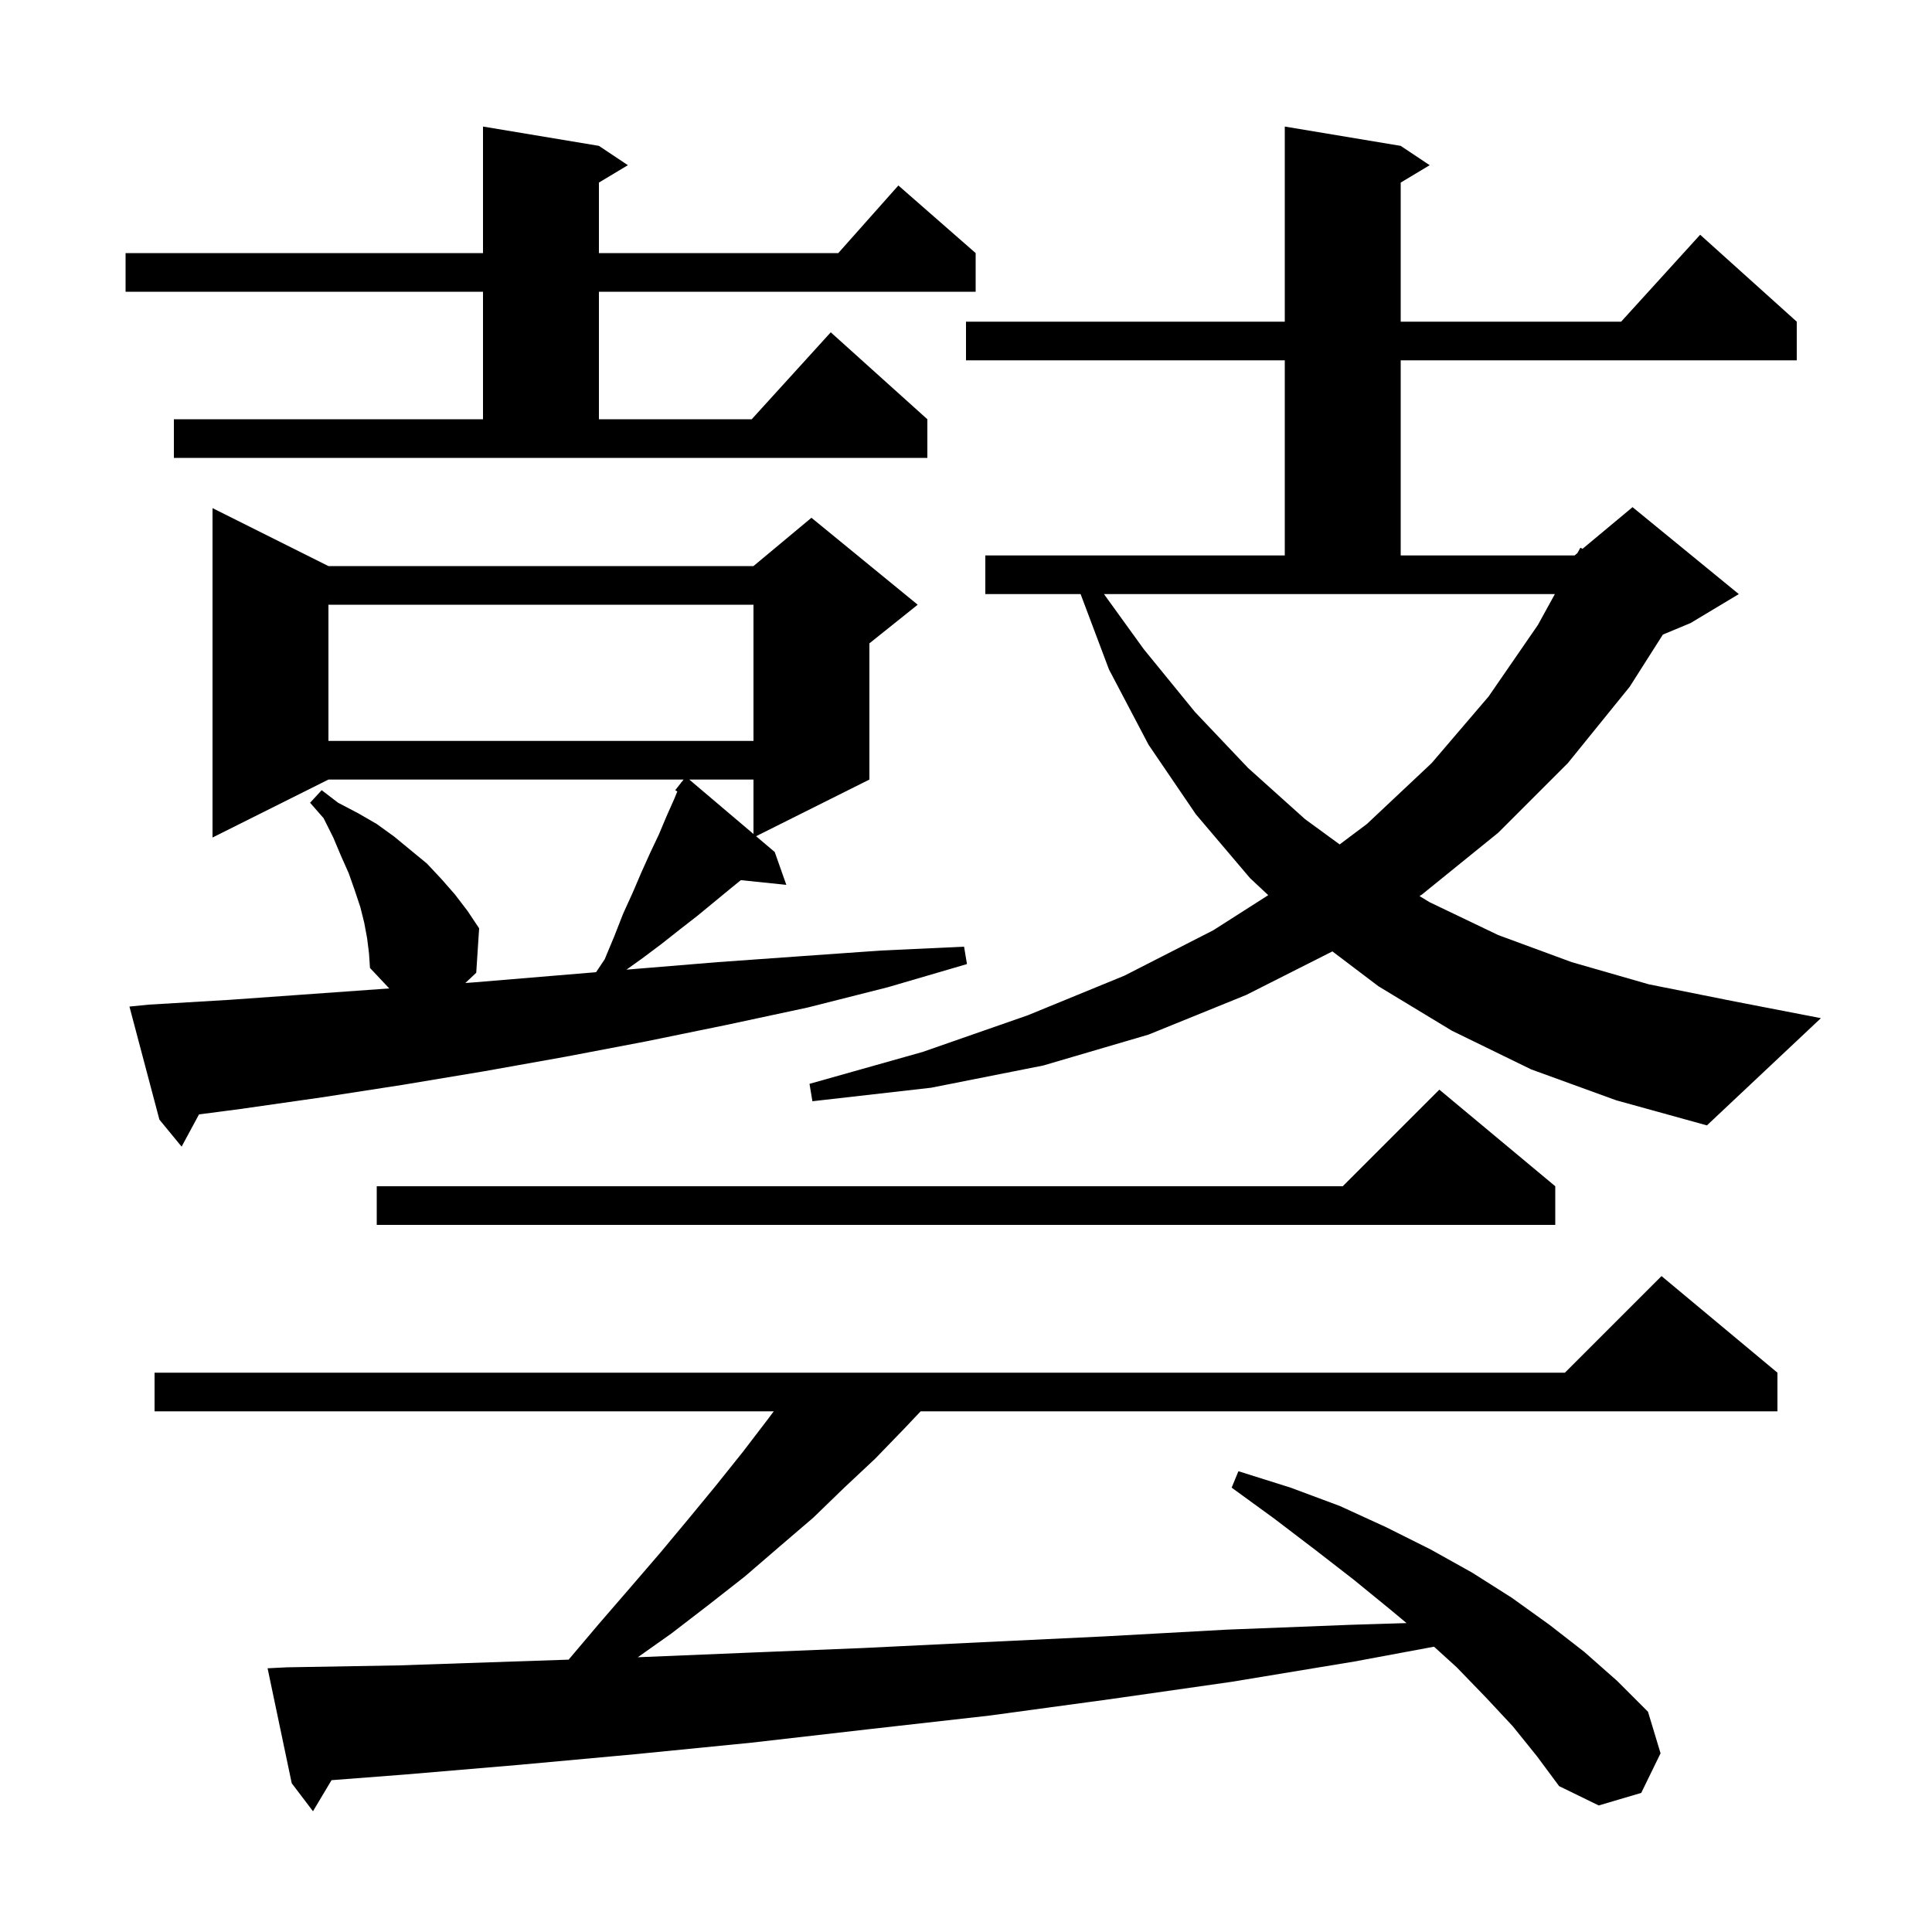 <svg xmlns="http://www.w3.org/2000/svg" xmlns:xlink="http://www.w3.org/1999/xlink" version="1.1" baseProfile="full" viewBox="0 0 200 200" width="200" height="200"><g fill="currentColor"><path d="M 156.6 178.7 L 153.8 175.7 L 150.8 172.6 L 148.451 170.465 L 140.2 172.0 L 127.5 174.1 L 114.9 175.9 L 102.4 177.6 L 90.0 179.0 L 77.8 180.4 L 65.7 181.6 L 53.7 182.7 L 41.9 183.7 L 34.32 184.283 L 32.4 187.5 L 30.2 184.6 L 27.7 172.7 L 29.7 172.6 L 41.3 172.4 L 53.1 172.0 L 58.864 171.806 L 62.0 168.1 L 65.2 164.4 L 68.3 160.8 L 71.3 157.2 L 74.1 153.8 L 76.9 150.3 L 79.5 146.9 L 80.1 146.1 L 16.0 146.1 L 16.0 142.1 L 162.0 142.1 L 172.0 132.1 L 184.0 142.1 L 184.0 146.1 L 95.305 146.1 L 93.6 147.9 L 90.6 151.0 L 87.4 154.0 L 84.2 157.1 L 80.7 160.1 L 77.1 163.2 L 73.4 166.1 L 69.5 169.1 L 66.025 171.558 L 77.1 171.1 L 89.4 170.6 L 101.7 170.0 L 114.3 169.4 L 127.0 168.7 L 139.8 168.2 L 145.606 168.021 L 143.9 166.6 L 140.1 163.5 L 136.1 160.4 L 131.9 157.2 L 127.5 154.0 L 128.2 152.3 L 133.6 154.0 L 138.7 155.9 L 143.5 158.1 L 148.1 160.4 L 152.4 162.8 L 156.5 165.4 L 160.4 168.2 L 164.0 171.0 L 167.4 174.0 L 170.6 177.2 L 171.9 181.5 L 169.9 185.6 L 165.5 186.9 L 161.4 184.9 L 159.1 181.8 Z M 161.0 122.8 L 161.0 126.8 L 39.0 126.8 L 39.0 122.8 L 139.0 122.8 L 149.0 112.8 Z M 15.4 104.0 L 23.8 103.5 L 40.293 102.322 L 38.3 100.2 L 38.2 98.7 L 38.0 97.1 L 37.7 95.5 L 37.3 93.9 L 36.7 92.1 L 36.1 90.4 L 35.3 88.6 L 34.5 86.7 L 33.5 84.7 L 32.1 83.1 L 33.3 81.8 L 35.0 83.1 L 37.1 84.2 L 39.0 85.3 L 40.8 86.6 L 44.2 89.4 L 45.7 91.0 L 47.1 92.6 L 48.4 94.3 L 49.6 96.1 L 49.3 100.7 L 48.173 101.759 L 49.0 101.7 L 61.706 100.641 L 62.6 99.3 L 63.6 96.9 L 64.5 94.6 L 65.5 92.4 L 66.4 90.3 L 67.3 88.3 L 68.2 86.4 L 69.0 84.5 L 69.8 82.7 L 70.115 81.934 L 69.9 81.8 L 70.469 81.076 L 70.5 81.0 L 70.518 81.013 L 70.764 80.7 L 34.0 80.7 L 22.0 86.7 L 22.0 52.6 L 34.0 58.6 L 78.0 58.6 L 84.0 53.6 L 95.0 62.6 L 90.0 66.6 L 90.0 80.7 L 78.271 86.565 L 80.2 88.2 L 81.4 91.6 L 76.692 91.113 L 75.6 92.0 L 72.2 94.8 L 70.4 96.2 L 68.5 97.7 L 66.5 99.2 L 64.849 100.379 L 65.8 100.3 L 74.3 99.6 L 82.7 99.0 L 91.2 98.4 L 99.8 98.0 L 100.1 99.8 L 91.9 102.2 L 83.6 104.3 L 75.2 106.1 L 66.9 107.8 L 58.5 109.4 L 50.1 110.9 L 41.7 112.3 L 33.3 113.6 L 24.9 114.8 L 20.601 115.363 L 18.8 118.7 L 16.5 115.9 L 13.4 104.2 Z M 158.5 110.7 L 150.3 106.7 L 142.7 102.1 L 137.93 98.488 L 129.0 103.0 L 118.9 107.1 L 108.0 110.3 L 96.4 112.6 L 84.1 114.0 L 83.8 112.2 L 95.5 108.9 L 106.4 105.1 L 116.4 101.0 L 125.6 96.3 L 131.288 92.668 L 129.4 90.9 L 123.8 84.3 L 118.9 77.1 L 114.8 69.3 L 111.864 61.5 L 102.0 61.5 L 102.0 57.5 L 133.0 57.5 L 133.0 37.3 L 100.0 37.3 L 100.0 33.3 L 133.0 33.3 L 133.0 13.1 L 145.0 15.1 L 148.0 17.1 L 145.0 18.9 L 145.0 33.3 L 167.818 33.3 L 176.0 24.3 L 186.0 33.3 L 186.0 37.3 L 145.0 37.3 L 145.0 57.5 L 163.0 57.5 L 163.295 57.254 L 163.6 56.7 L 163.821 56.816 L 169.0 52.5 L 180.0 61.5 L 175.0 64.5 L 172.142 65.691 L 168.7 71.1 L 162.3 79.0 L 155.1 86.2 L 147.2 92.6 L 146.948 92.762 L 148.0 93.4 L 155.1 96.8 L 162.7 99.6 L 170.7 101.9 L 179.2 103.6 L 188.5 105.4 L 176.7 116.5 L 167.3 113.9 Z M 118.4 67.2 L 123.7 73.7 L 129.2 79.5 L 135.1 84.8 L 138.681 87.414 L 141.5 85.3 L 148.2 79.0 L 154.1 72.1 L 159.2 64.7 L 160.96 61.5 L 114.283 61.5 Z M 71.354 80.7 L 78.0 86.335 L 78.0 80.7 Z M 34.0 62.6 L 34.0 76.7 L 78.0 76.7 L 78.0 62.6 Z M 18.0 43.4 L 50.0 43.4 L 50.0 30.2 L 13.0 30.2 L 13.0 26.2 L 50.0 26.2 L 50.0 13.1 L 62.0 15.1 L 65.0 17.1 L 62.0 18.9 L 62.0 26.2 L 86.778 26.2 L 93.0 19.2 L 101.0 26.2 L 101.0 30.2 L 62.0 30.2 L 62.0 43.4 L 77.818 43.4 L 86.0 34.4 L 96.0 43.4 L 96.0 47.4 L 18.0 47.4 Z "/></g></svg>